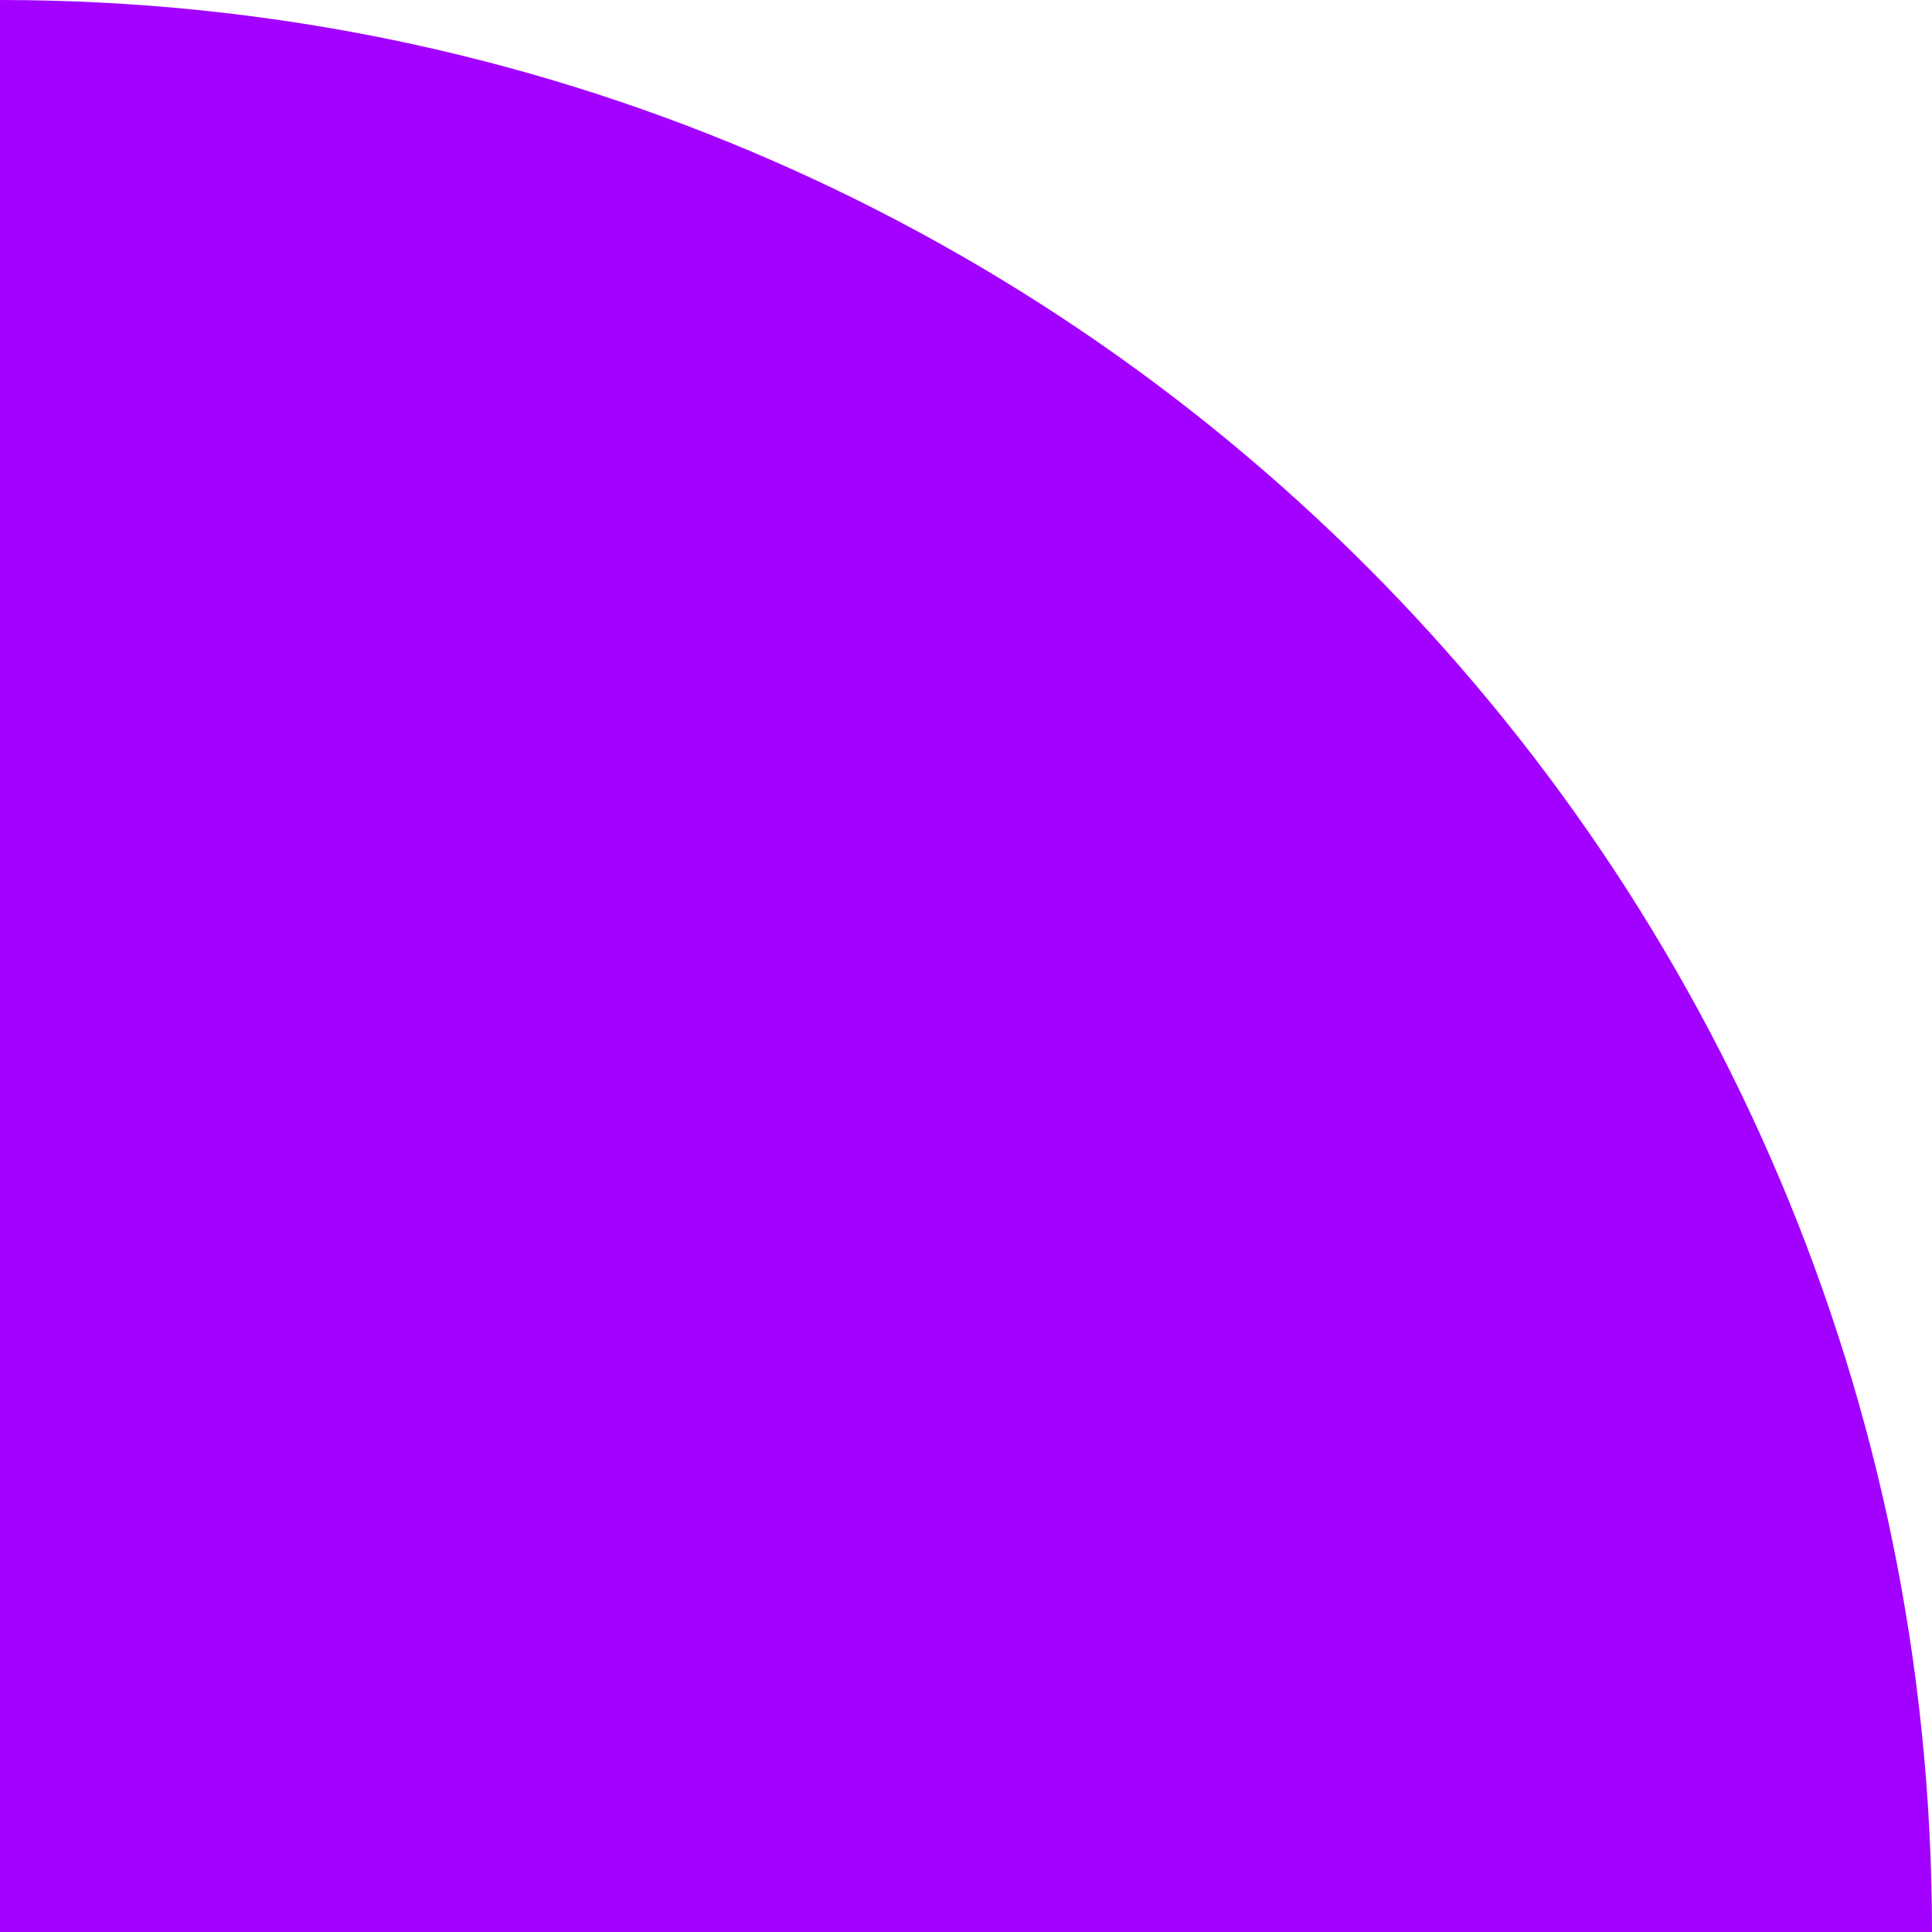 <svg width="830" height="830" viewBox="0 0 830 830" fill="none" xmlns="http://www.w3.org/2000/svg">
<g clip-path="url(#clip0_18_8)">
<path d="M0 0C458.4 0 830 371.6 830 830H0V0Z" fill="#A201FF"/>
</g>
<defs>
<clipPath id="clip0_18_8">
<rect width="830" height="830" fill="white"/>
</clipPath>
</defs>
</svg>
